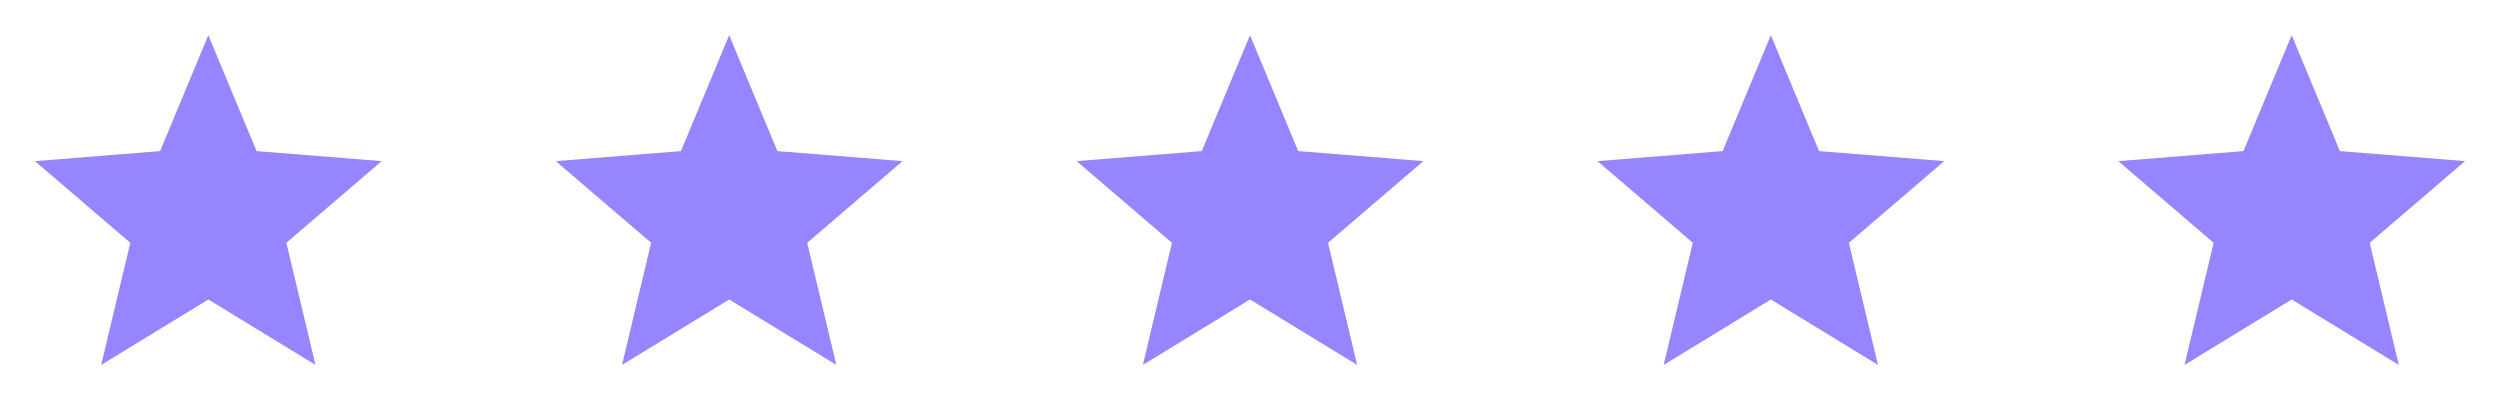 <?xml version="1.0" encoding="utf-8"?>
<svg xmlns="http://www.w3.org/2000/svg" fill="none" height="100%" overflow="visible" preserveAspectRatio="none" style="display: block;" viewBox="0 0 120 20" width="100%">
<g id="Rating">
<g id="SVG">
<path d="M10 14.375L4.857 17.516L6.255 11.654L1.679 7.734L7.686 7.253L10 1.688L12.314 7.253L18.322 7.734L13.745 11.654L15.143 17.516L10 14.375Z" fill="#9585FF" id="Vector"/>
</g>
<g id="SVG_2">
<path d="M35 14.375L29.857 17.516L31.255 11.654L26.679 7.734L32.686 7.253L35 1.688L37.314 7.253L43.322 7.734L38.745 11.654L40.143 17.516L35 14.375Z" fill="#9585FF" id="Vector_2"/>
</g>
<g id="SVG_3">
<path d="M60 14.375L54.857 17.516L56.255 11.654L51.679 7.734L57.686 7.253L60 1.688L62.314 7.253L68.322 7.734L63.745 11.654L65.143 17.516L60 14.375Z" fill="#9585FF" id="Vector_3"/>
</g>
<g id="SVG_4">
<path d="M85 14.375L79.857 17.516L81.255 11.654L76.679 7.734L82.686 7.253L85 1.688L87.314 7.253L93.322 7.734L88.745 11.654L90.143 17.516L85 14.375Z" fill="#9585FF" id="Vector_4"/>
</g>
<g id="SVG_5">
<path d="M110 14.375L104.857 17.516L106.255 11.654L101.679 7.734L107.686 7.253L110 1.688L112.314 7.253L118.322 7.734L113.745 11.654L115.143 17.516L110 14.375Z" fill="#9585FF" id="Vector_5"/>
</g>
</g>
</svg>